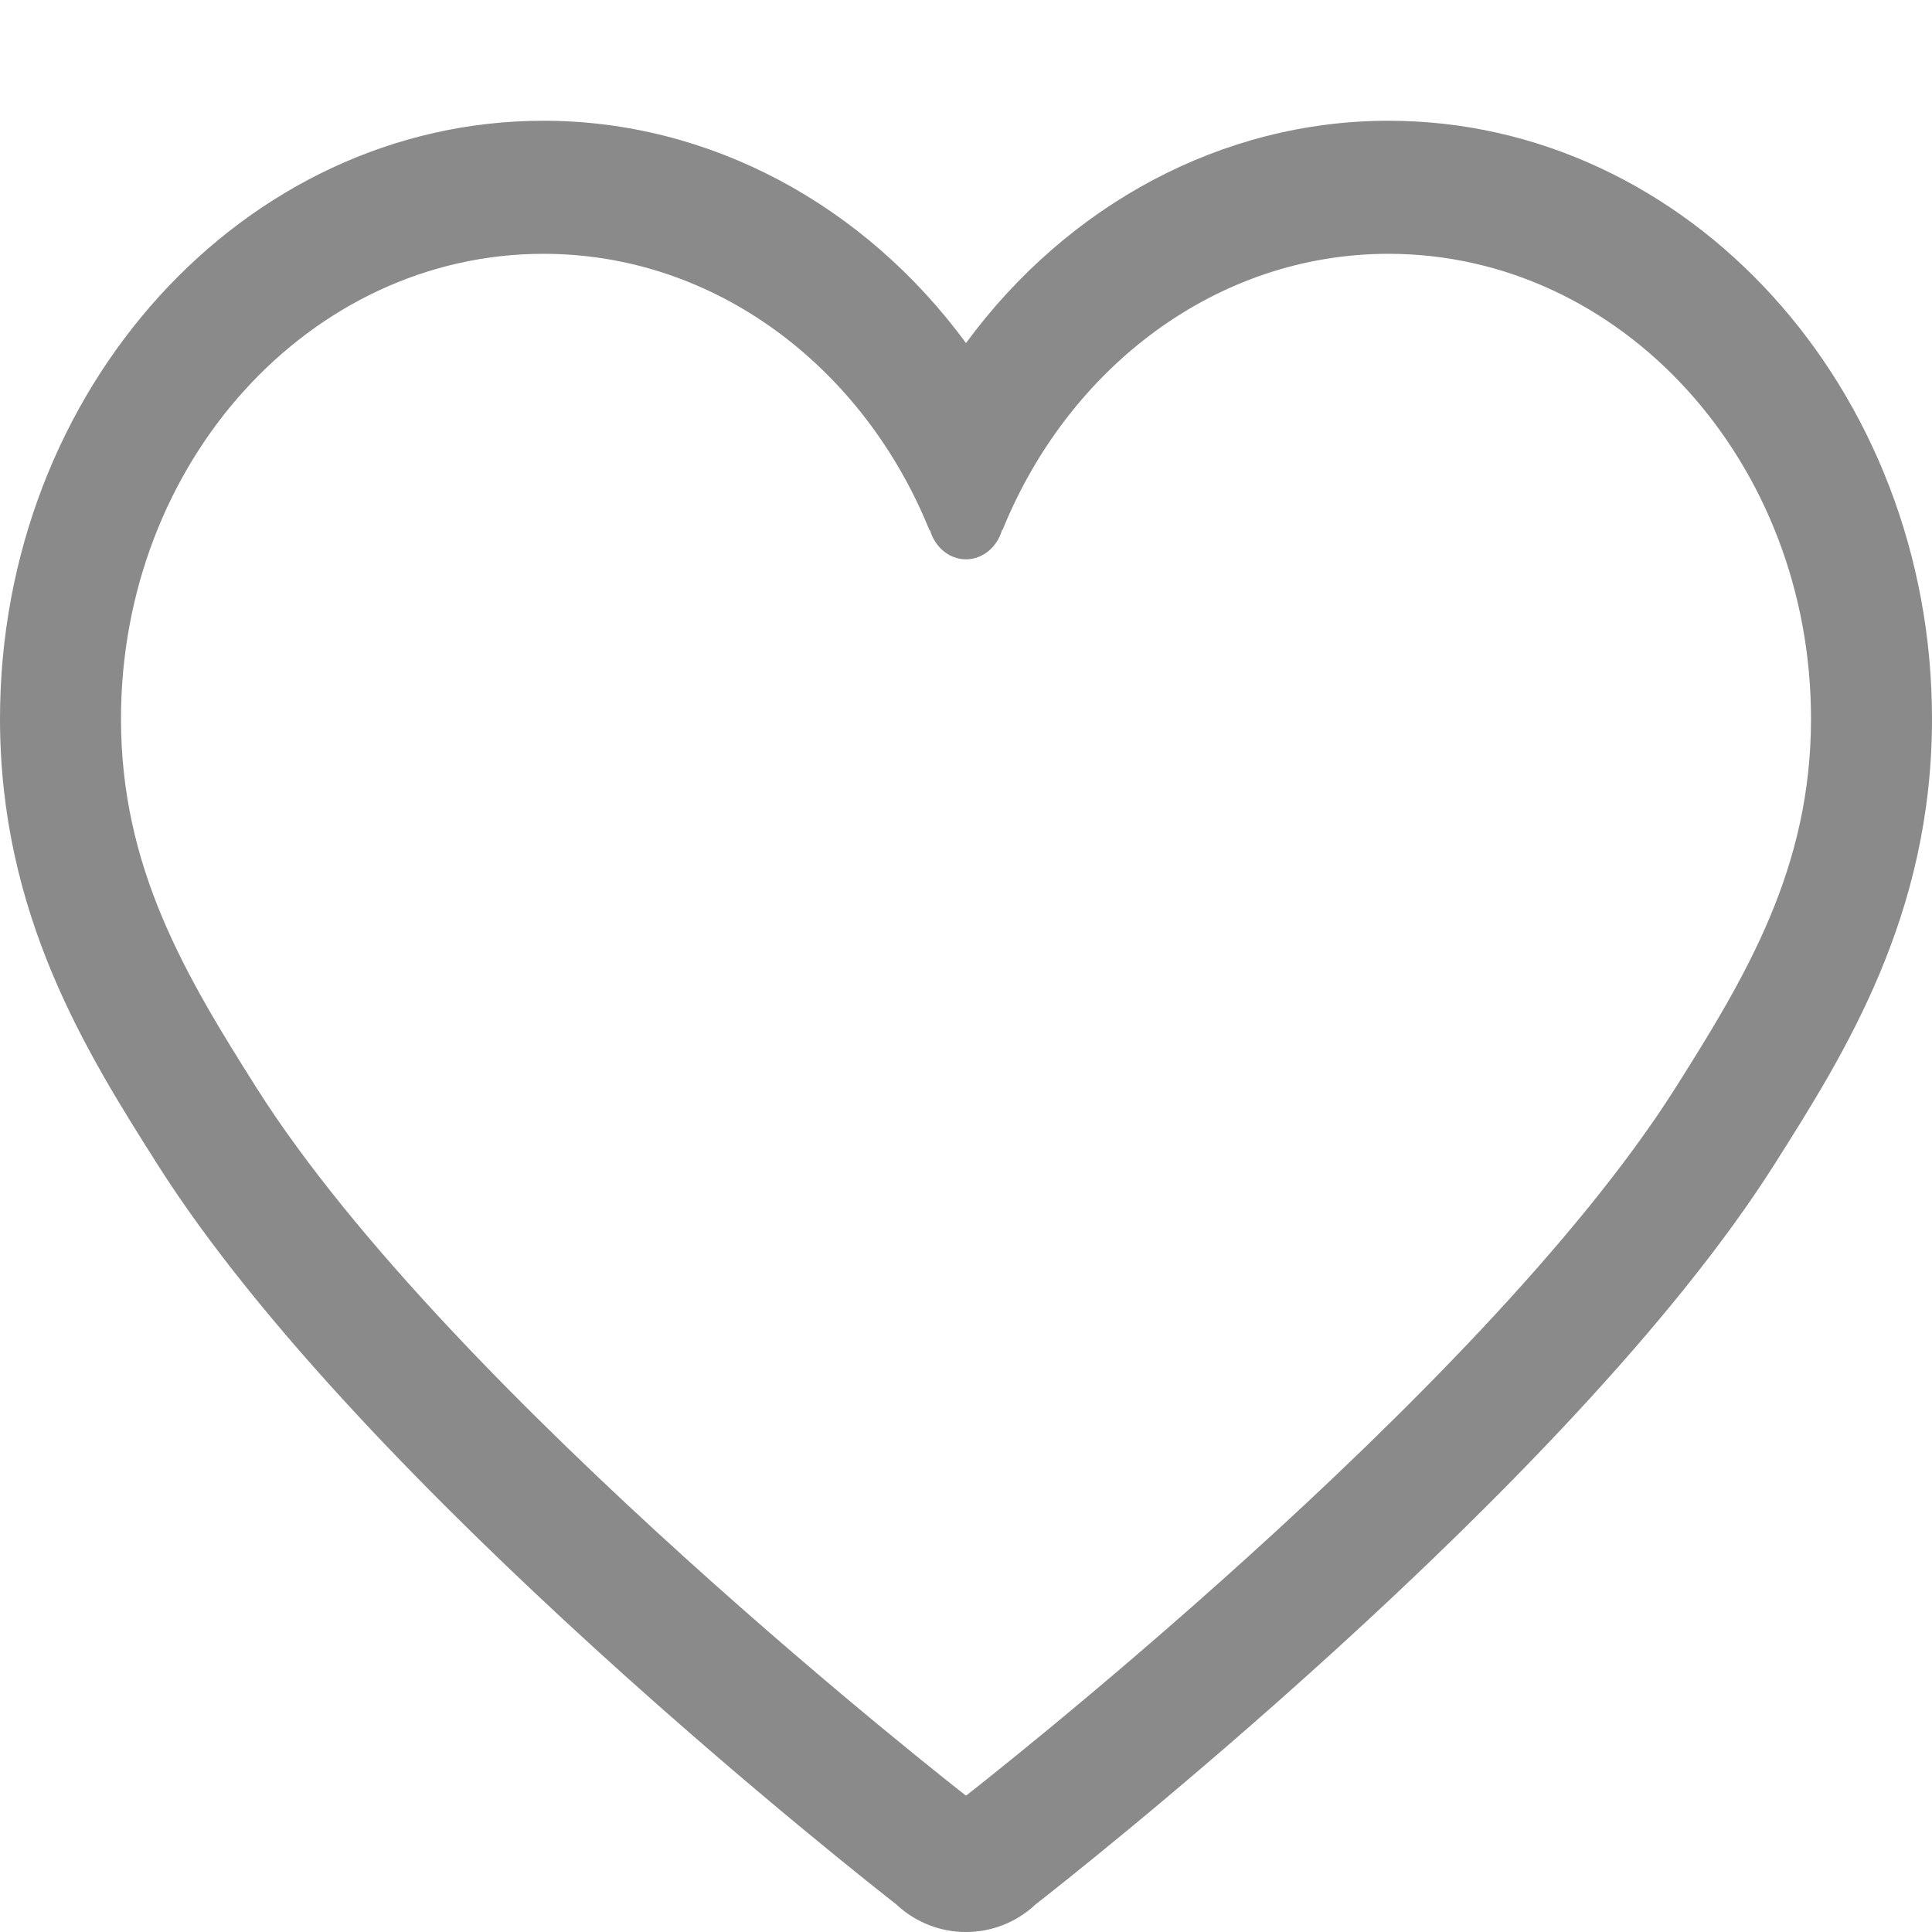 <?xml version="1.0" encoding="UTF-8"?>
<svg width="16px" height="16px" viewBox="0 0 16 16" version="1.1" xmlns="http://www.w3.org/2000/svg" xmlns:xlink="http://www.w3.org/1999/xlink">
    <title>编组</title>
    <defs>
        <filter id="filter-1">
            <feColorMatrix in="SourceGraphic" type="matrix" values="0 0 0 0 0.426 0 0 0 0 0.431 0 0 0 0 0.436 0 0 0 1 0"></feColorMatrix>
        </filter>
    </defs>
    <g id="图标" stroke="none" stroke-width="1" fill="none" fill-rule="evenodd">
        <g id="编组" transform="translate(-56, -441)" filter="url(#filter-1)">
            <g transform="translate(56, 441)">
                <path d="M11.499,1 C10.122,1 8.842,1.695 8,2.841 C7.158,1.695 5.878,1 4.501,1 C2.019,1 0,3.222 0,5.953 C0,7.582 0.723,8.725 1.304,9.643 C2.994,12.311 7.242,15.63 7.421,15.77 C7.747,16.077 8.252,16.077 8.578,15.77 C8.758,15.63 13.006,12.31 14.695,9.643 C15.276,8.725 16,7.582 16,5.953 C16,3.222 13.981,1 11.499,1 Z M13.873,9.013 C12.265,11.553 8,14.871 8,14.871 C8,14.871 3.735,11.553 2.127,9.013 C1.533,8.075 1.002,7.184 1.002,5.953 C1.002,3.826 2.569,2.102 4.501,2.102 C5.929,2.102 7.155,3.045 7.699,4.395 L7.699,4.388 L7.701,4.388 C7.741,4.529 7.859,4.632 8,4.632 C8.14,4.632 8.259,4.529 8.299,4.388 L8.303,4.388 C8.849,3.043 10.074,2.102 11.499,2.102 C13.431,2.102 14.998,3.826 14.998,5.953 C14.998,7.184 14.467,8.075 13.873,9.013 L13.873,9.013 Z" id="形状" fill="#8A8A8A" fill-rule="nonzero"></path>
                <rect id="矩形" opacity="0.441" x="0" y="0" width="16" height="16"></rect>
            </g>
        </g>
    </g>
</svg>